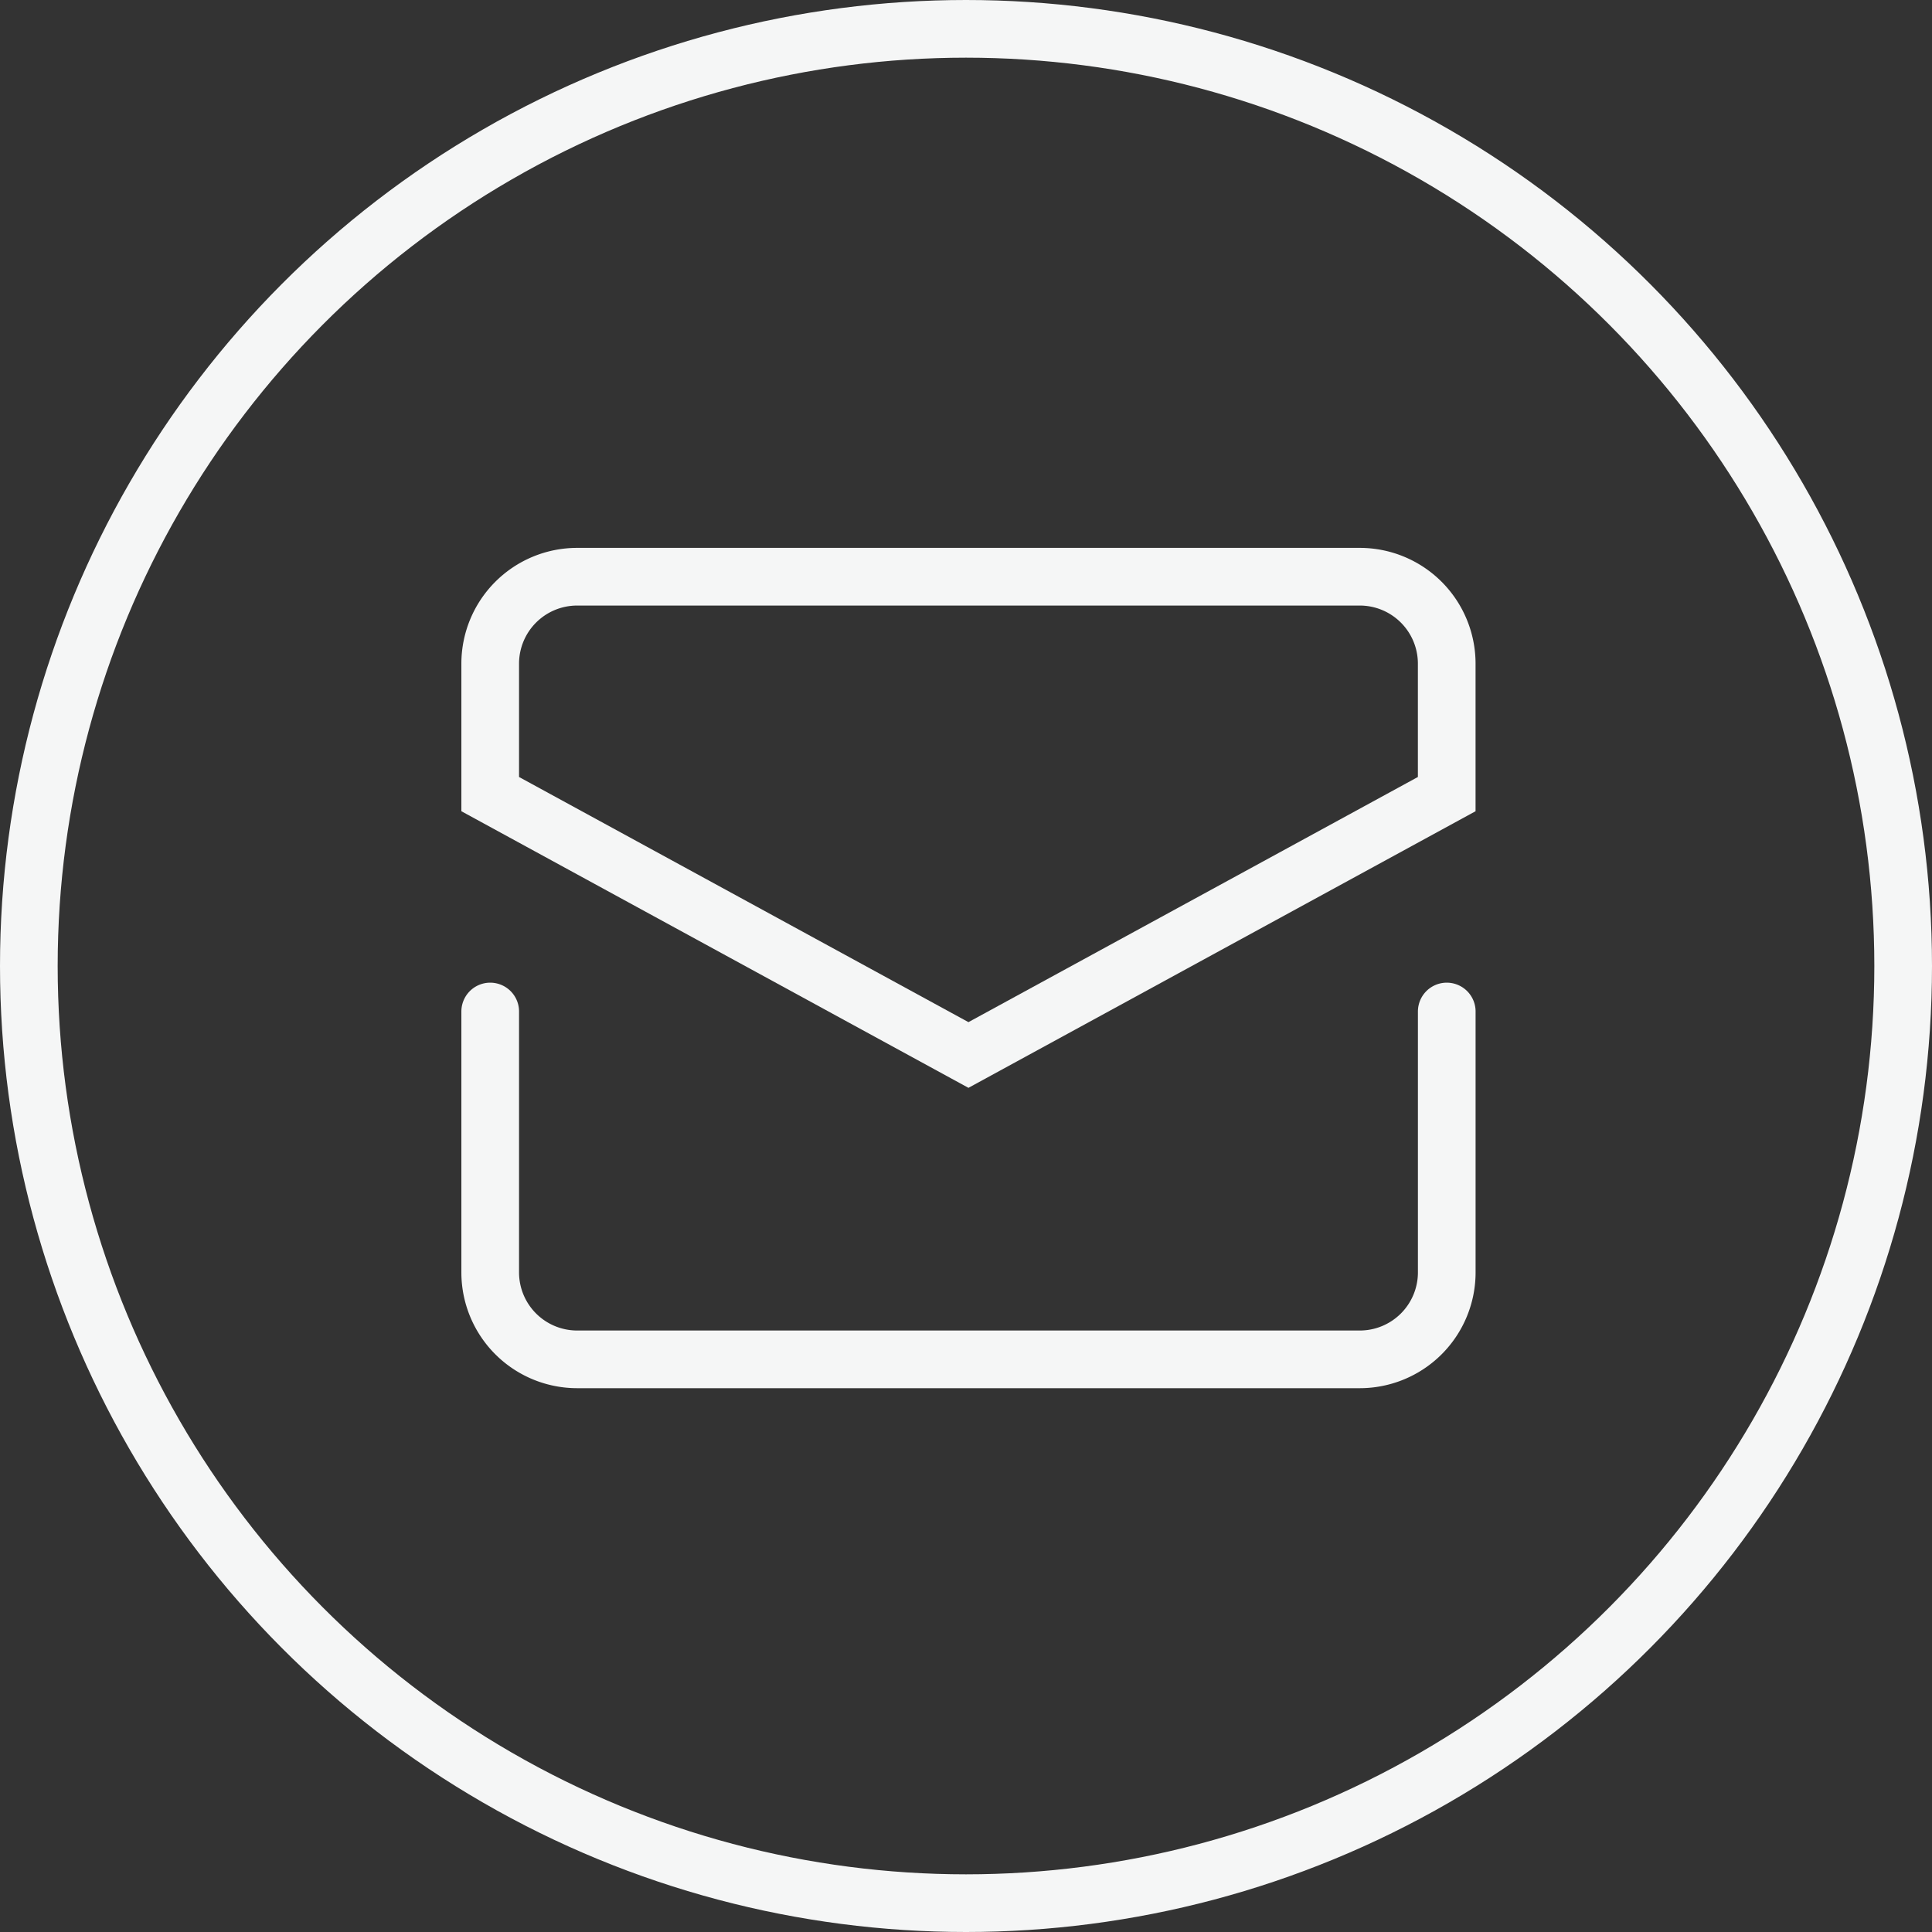 <svg xmlns="http://www.w3.org/2000/svg" width="67" height="67" viewBox="0 0 67 67">
  <rect x="0" y="0" width="67" height="67" fill="#333333" stroke="none"/>
  <g id="Gruppe_727" data-name="Gruppe 727" transform="translate(-400 -7076)">
    <g id="letter" transform="translate(416 7093)">
      <path id="Pfad_367" data-name="Pfad 367" d="M1,13v9.047a3.016,3.016,0,0,0,3.016,3.016h27.14a3.016,3.016,0,0,0,3.016-3.016V13" transform="translate(0 5.078)" fill="none" stroke="#f5f6f6" stroke-linecap="round" stroke-miterlimit="10" stroke-width="2"/>
      <path id="Pfad_368" data-name="Pfad 368" d="M34.171,10.539V6.016A3.016,3.016,0,0,0,31.155,3H4.016A3.016,3.016,0,0,0,1,6.016v4.523l16.585,9.047Z" transform="translate(0)" fill="none" stroke="#f5f6f6" stroke-linecap="round" stroke-miterlimit="10" stroke-width="2"/>
    </g>
    <g id="Ellipse_2" data-name="Ellipse 2" transform="translate(400 7076)" fill="none" stroke="#f5f6f6" stroke-width="2">
      <circle cx="33.5" cy="33.5" r="33.5" stroke="none"/>
      <circle cx="33.5" cy="33.5" r="32.5" fill="none"/>
    </g>
  </g>
</svg>
